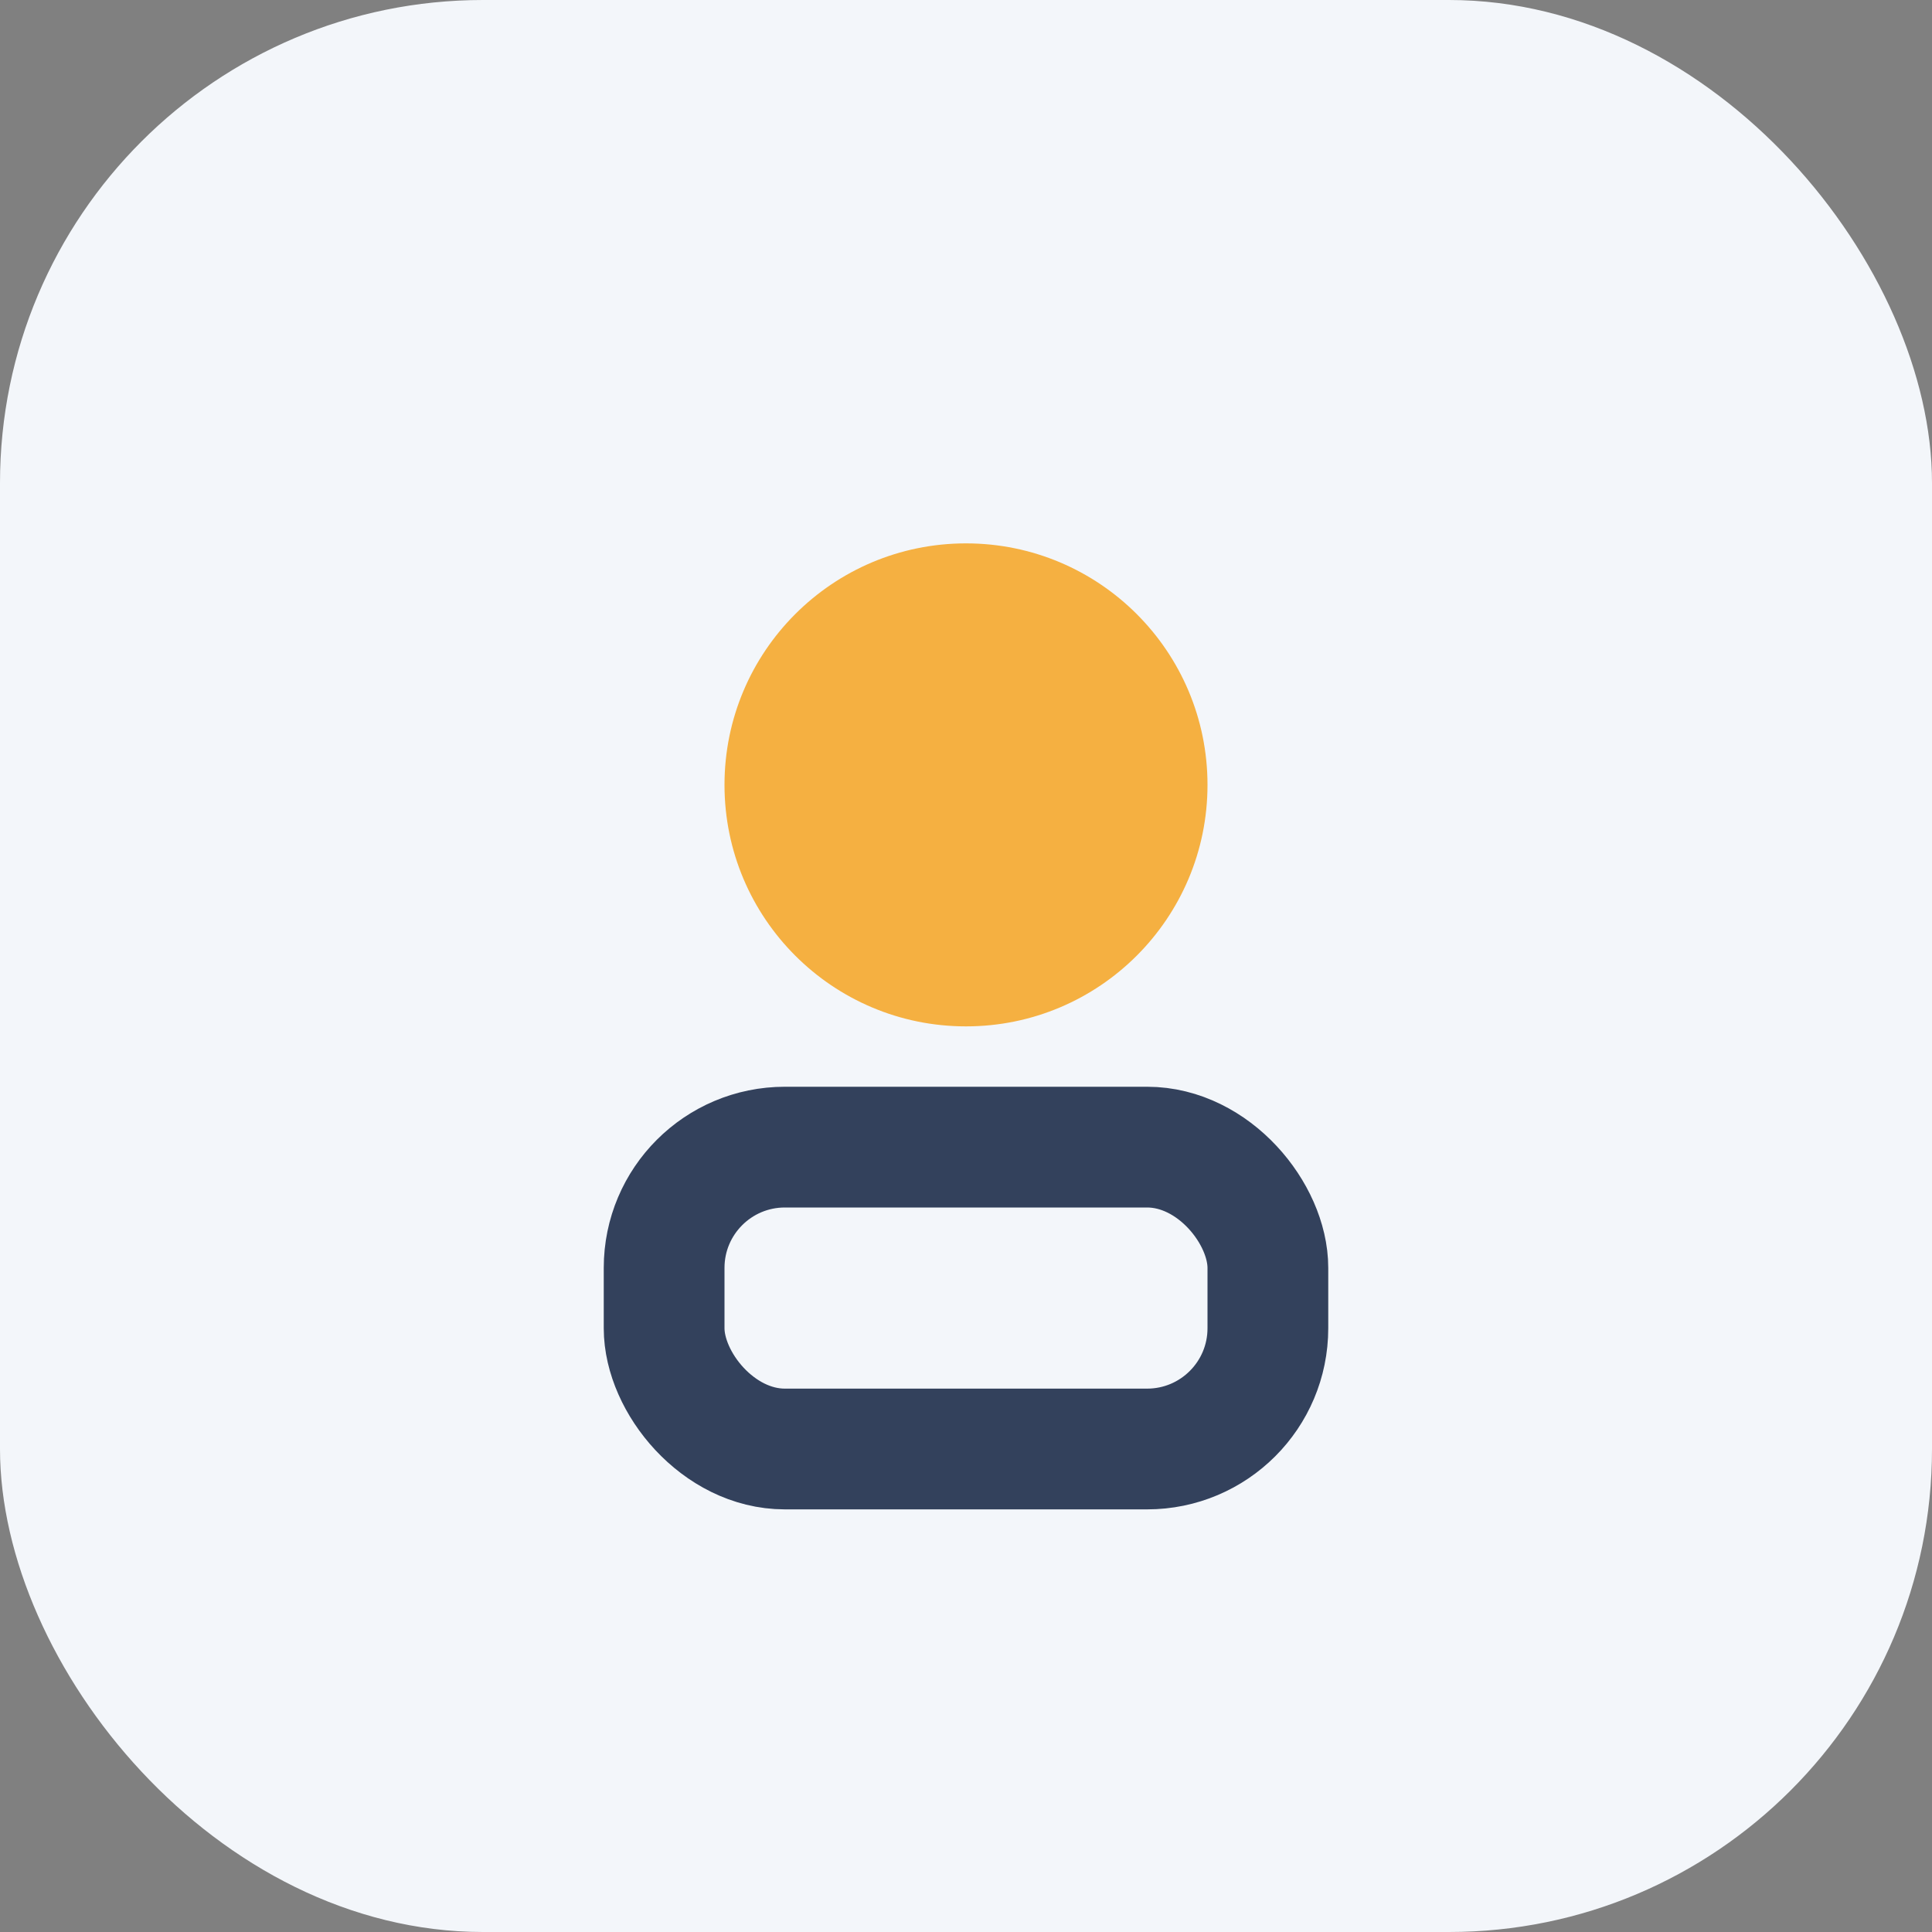 <?xml version="1.0" encoding="UTF-8"?>
<svg xmlns="http://www.w3.org/2000/svg" width="32" height="32" viewBox="0 0 32 32"><rect x="0" y="0" width="32" height="32" fill="#808080" stroke="none"/><rect width="32" height="32" rx="8" fill="#F3F6FA"/><circle cx="16" cy="13" r="4" fill="#F5B041"/><rect x="11" y="19" width="10" height="5" rx="2" fill="none" stroke="#33415C" stroke-width="2"/></svg>